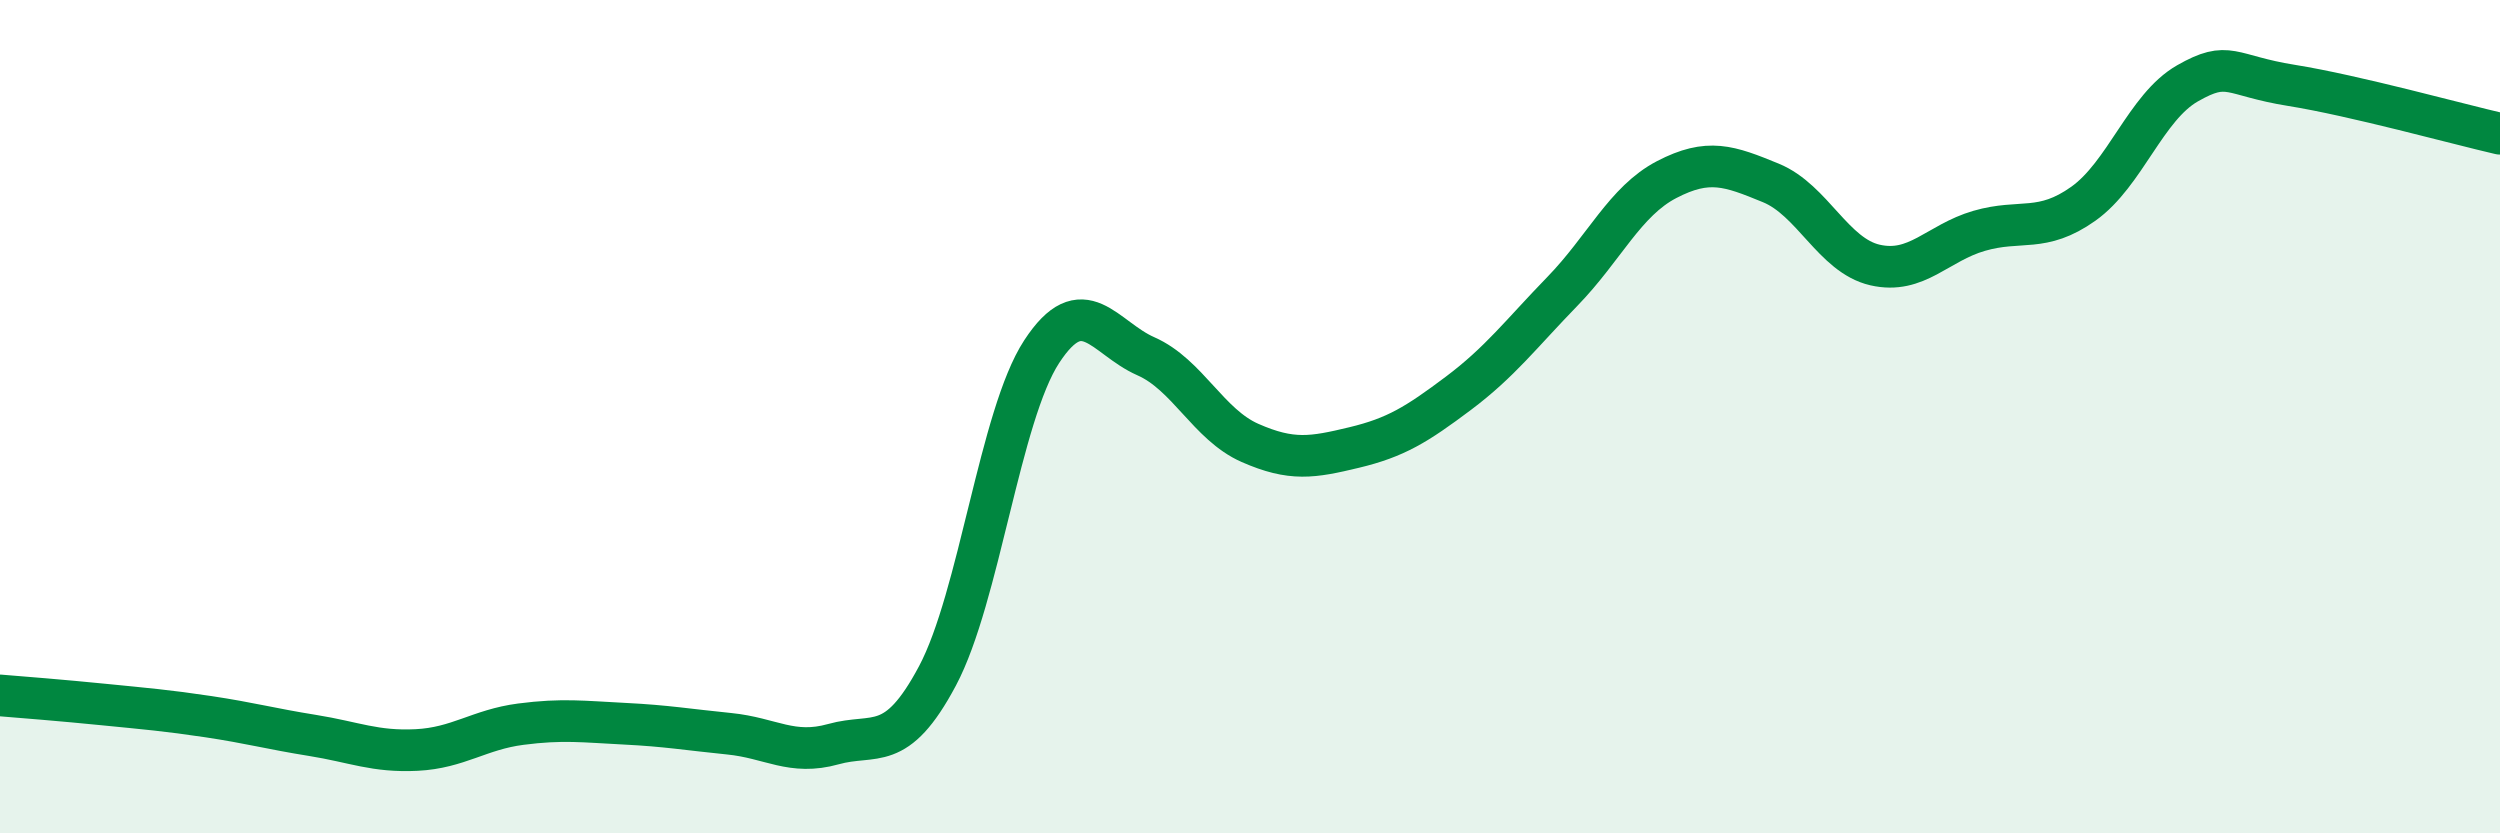 
    <svg width="60" height="20" viewBox="0 0 60 20" xmlns="http://www.w3.org/2000/svg">
      <path
        d="M 0,16.69 C 0.5,16.73 1.5,16.81 2.5,16.91 C 3.5,17.01 4,17.05 5,17.2 C 6,17.35 6.5,17.49 7.5,17.65 C 8.5,17.81 9,18.05 10,18 C 11,17.95 11.5,17.51 12.5,17.38 C 13.5,17.25 14,17.32 15,17.37 C 16,17.42 16.5,17.51 17.5,17.61 C 18.5,17.71 19,18.14 20,17.86 C 21,17.58 21.5,18.1 22.5,16.22 C 23.5,14.34 24,9.97 25,8.44 C 26,6.91 26.5,8.11 27.5,8.55 C 28.5,8.99 29,10.19 30,10.63 C 31,11.07 31.5,10.98 32.5,10.74 C 33.5,10.5 34,10.19 35,9.44 C 36,8.69 36.5,8.02 37.5,6.99 C 38.5,5.96 39,4.83 40,4.31 C 41,3.79 41.5,3.98 42.5,4.39 C 43.5,4.8 44,6.13 45,6.36 C 46,6.59 46.5,5.83 47.5,5.54 C 48.5,5.25 49,5.6 50,4.89 C 51,4.18 51.5,2.57 52.5,2 C 53.5,1.43 53.5,1.81 55,2.05 C 56.5,2.29 59,2.98 60,3.21L60 20L0 20Z"
        fill="#008740"
        opacity="0.1"
        stroke-linecap="round"
        stroke-linejoin="round"
      />
      <path
        d="M 0,16.69 C 0.5,16.73 1.5,16.81 2.5,16.91 C 3.5,17.01 4,17.05 5,17.2 C 6,17.35 6.5,17.49 7.5,17.65 C 8.5,17.81 9,18.05 10,18 C 11,17.95 11.5,17.51 12.5,17.38 C 13.5,17.25 14,17.32 15,17.37 C 16,17.42 16.5,17.51 17.5,17.61 C 18.5,17.71 19,18.14 20,17.86 C 21,17.58 21.5,18.1 22.5,16.22 C 23.5,14.34 24,9.97 25,8.44 C 26,6.91 26.5,8.11 27.5,8.55 C 28.5,8.99 29,10.19 30,10.63 C 31,11.07 31.5,10.98 32.5,10.74 C 33.5,10.5 34,10.19 35,9.44 C 36,8.69 36.5,8.02 37.5,6.99 C 38.5,5.96 39,4.83 40,4.31 C 41,3.79 41.5,3.98 42.5,4.39 C 43.5,4.8 44,6.13 45,6.36 C 46,6.59 46.5,5.83 47.5,5.54 C 48.5,5.25 49,5.6 50,4.89 C 51,4.18 51.5,2.57 52.5,2 C 53.5,1.43 53.5,1.81 55,2.05 C 56.5,2.29 59,2.98 60,3.21"
        stroke="#008740"
        stroke-width="1"
        fill="none"
        stroke-linecap="round"
        stroke-linejoin="round"
      />
    </svg>
  